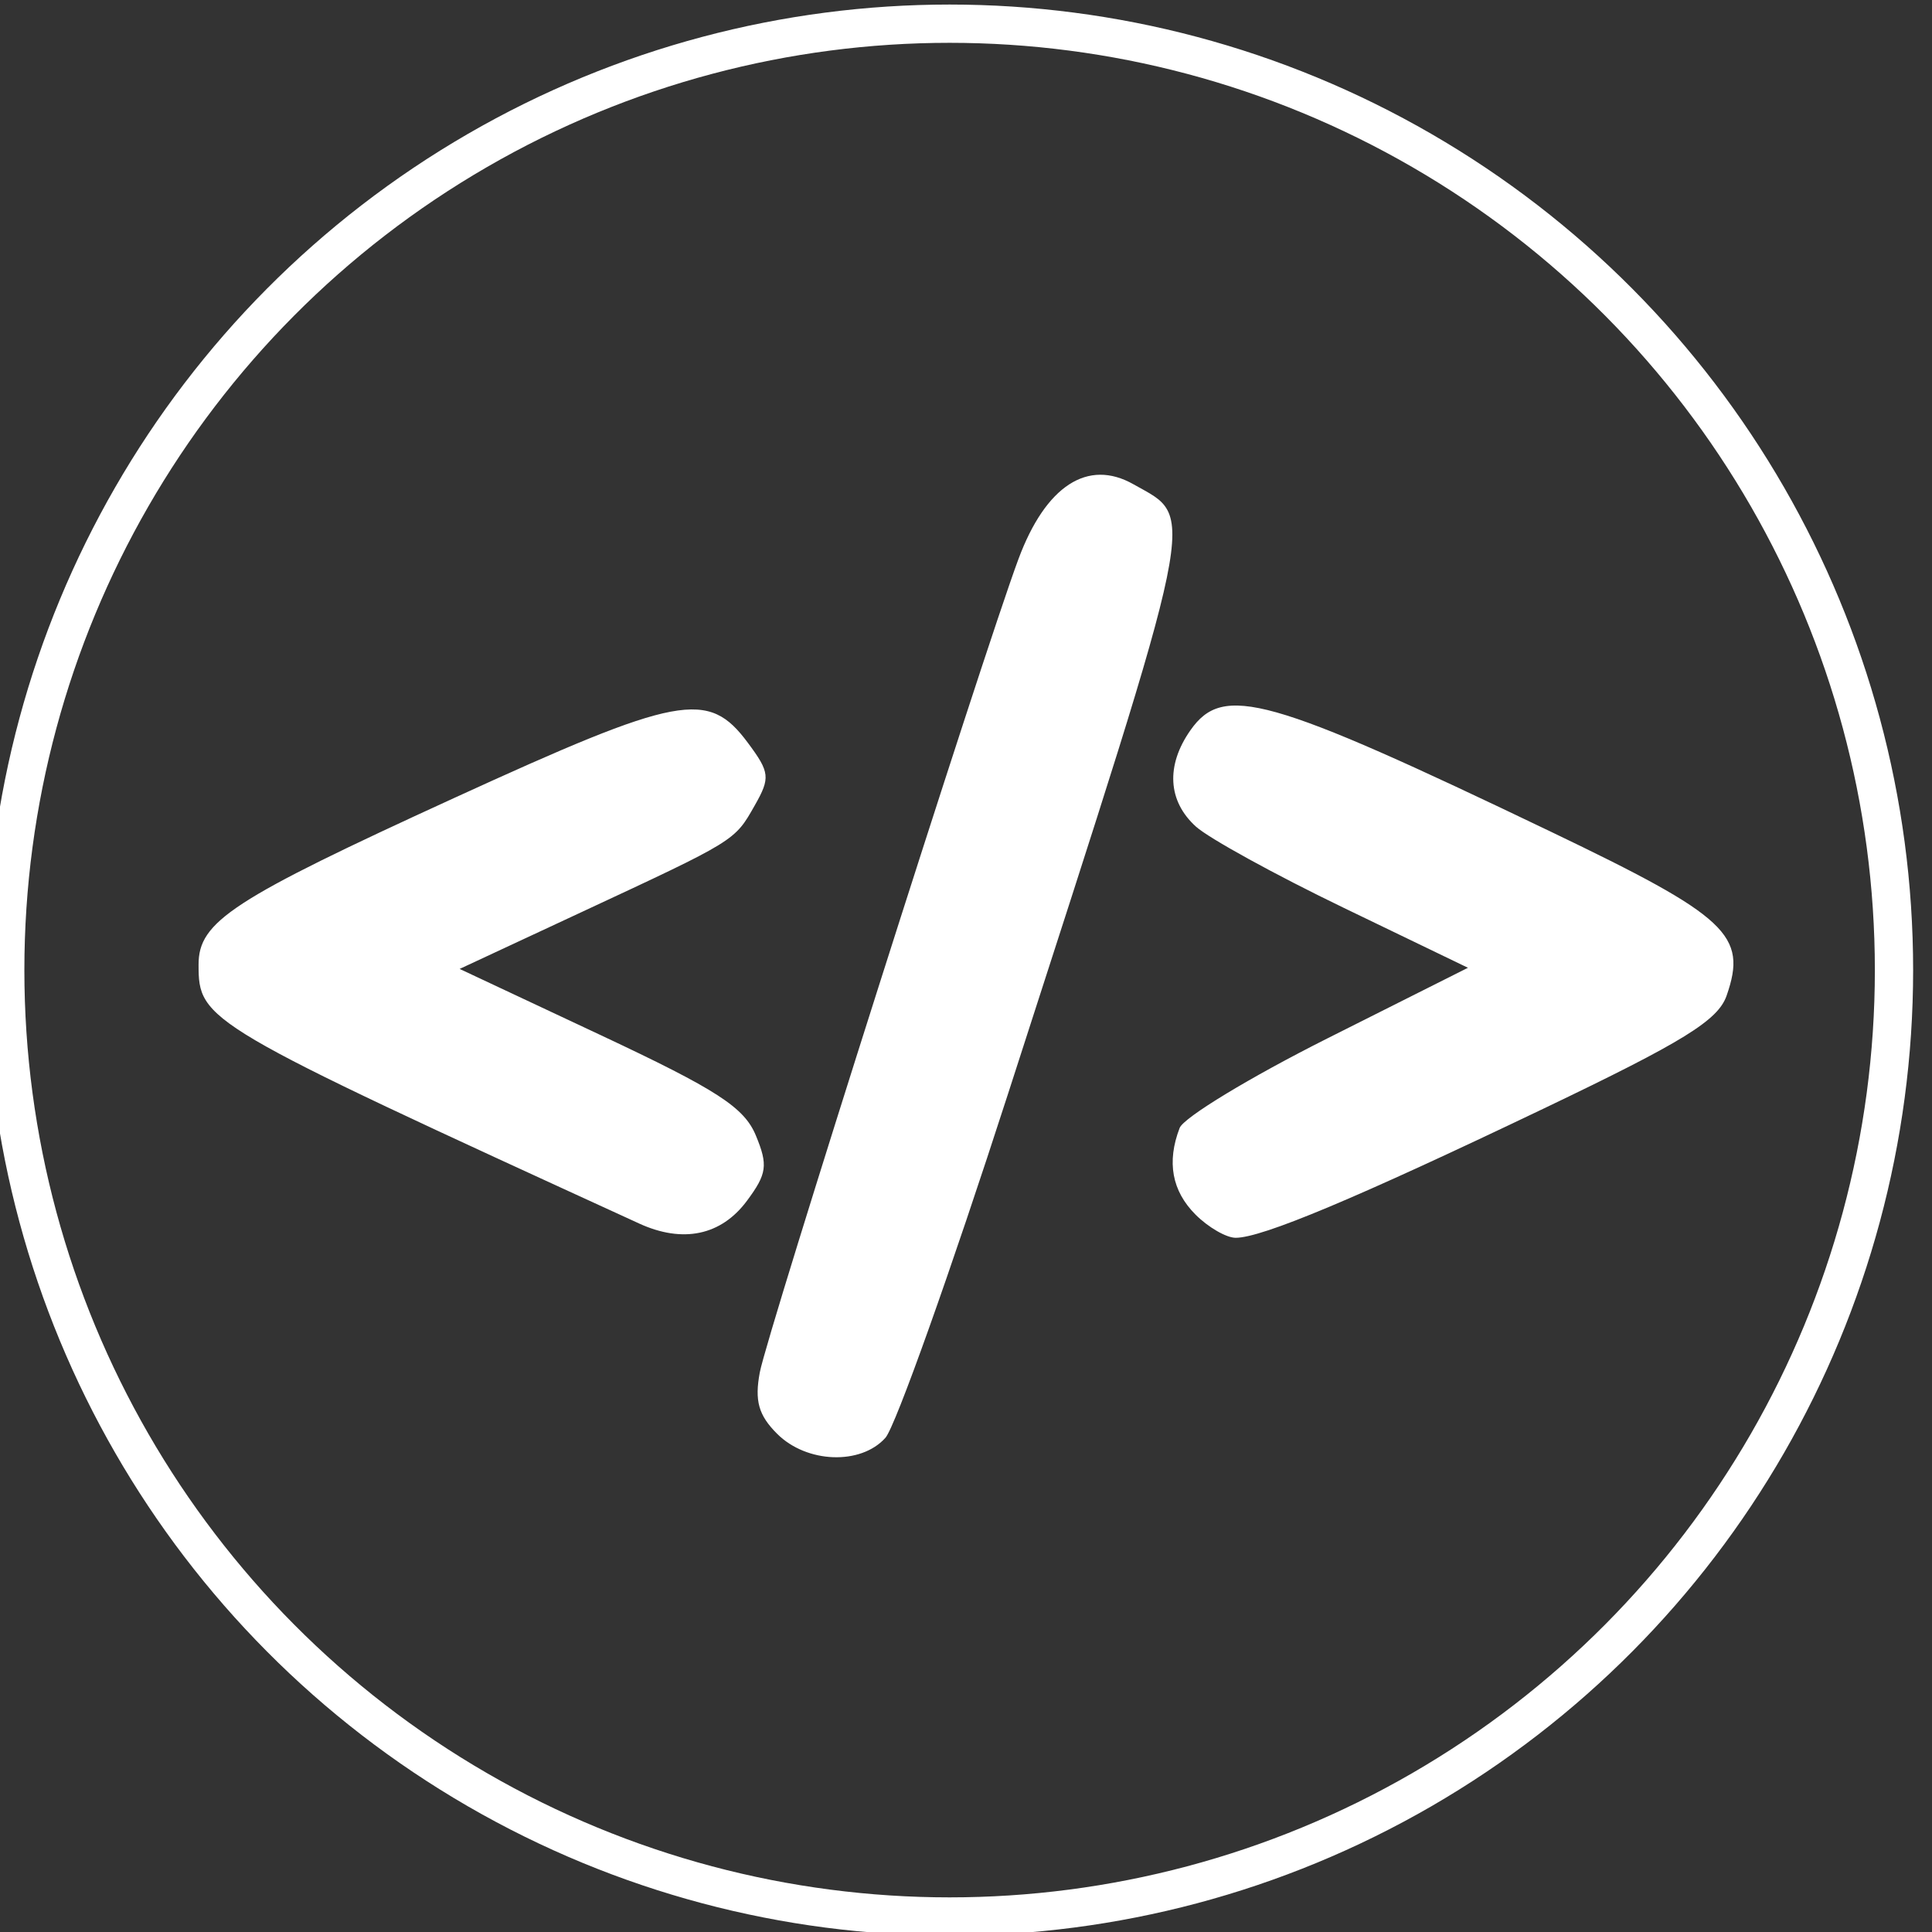 <?xml version="1.0" encoding="UTF-8" standalone="no"?>
<!-- Created with Inkscape (http://www.inkscape.org/) -->

<svg
   xmlns:dc="http://purl.org/dc/elements/1.1/"
   xmlns:cc="http://creativecommons.org/ns#"
   xmlns:rdf="http://www.w3.org/1999/02/22-rdf-syntax-ns#"
   xmlns:svg="http://www.w3.org/2000/svg"
   xmlns="http://www.w3.org/2000/svg"
   xmlns:sodipodi="http://sodipodi.sourceforge.net/DTD/sodipodi-0.dtd"
   xmlns:inkscape="http://www.inkscape.org/namespaces/inkscape"
   version="1.1"
   id="svg2"
   width="100"
   height="100"
   viewBox="0 0 100 100"
   sodipodi:docname="icon-web.svg"
   inkscape:version="0.92.2 (5c3e80d, 2017-08-06)">
  <rect x="0" y="0" width="100" height="100" fill="#333333" stroke="none"/>
  <defs
     id="defs6" />
  <sodipodi:namedview
     pagecolor="#b94d4d"
     bordercolor="#666666"
     borderopacity="1"
     objecttolerance="10"
     gridtolerance="10"
     guidetolerance="10"
     inkscape:pageopacity="0"
     inkscape:pageshadow="2"
     inkscape:window-width="1920"
     inkscape:window-height="1017"
     id="namedview4"
     showgrid="false"
     showguides="true"
     inkscape:guide-bbox="true"
     inkscape:zoom="2.36"
     inkscape:cx="-42.184843"
     inkscape:cy="-9.1701797"
     inkscape:window-x="-8"
     inkscape:window-y="-8"
     inkscape:window-maximized="1"
     inkscape:current-layer="svg2" />
  <g
     id="g1025"
     transform="translate(-0.719,0.235)">
    <ellipse
       ry="48.986"
       rx="48.881"
       cy="49.977"
       cx="49.871"
       id="path847"
       style="fill:none;fill-opacity:1;stroke:#ffffff;stroke-width:1.981;stroke-miterlimit:4;stroke-dasharray:none;stroke-opacity:1;paint-order:stroke markers fill" />
  </g>
  <path
     style="fill:#ffffff;stroke-width:0.6;fill-opacity:1"
     d="m 40.223,74.213 c -0.962,-0.962 -1.172,-1.707 -0.895,-3.183 0.383,-2.042 11.528,-37.088 13.384,-42.086 1.41,-3.798 3.592,-5.218 5.956,-3.878 3.25,1.843 3.512,0.567 -6.477,31.502 -2.984,9.241 -5.846,17.273 -6.361,17.851 -1.271,1.426 -4.077,1.323 -5.606,-0.206 z M 33.079,63.327 C 10.519,52.994 10.278,52.853 10.278,49.925 c 0,-2.228 1.736,-3.36 13.207,-8.611 11.693,-5.352 13.17,-5.631 15.223,-2.869 1.141,1.534 1.171,1.811 0.359,3.241 -1.051,1.851 -0.952,1.79 -8.982,5.532 l -6.294,2.933 7.3,3.427 c 6.021,2.827 7.428,3.737 8.033,5.197 0.636,1.535 0.574,1.984 -0.465,3.382 -1.332,1.792 -3.314,2.208 -5.58,1.171 z m 28.802,-0.459 c -1.223,-1.223 -1.499,-2.724 -0.823,-4.485 0.208,-0.541 3.65,-2.627 7.65,-4.637 l 7.273,-3.654 -6.433,-3.104 c -3.538,-1.707 -6.981,-3.6 -7.65,-4.206 -1.455,-1.317 -1.56,-3.16 -0.283,-4.982 1.701,-2.429 4.002,-1.781 18.669,5.255 9.155,4.392 10.177,5.346 9.084,8.482 -0.446,1.278 -2.238,2.384 -9.469,5.843 -9.723,4.651 -14.579,6.688 -15.941,6.688 -0.483,0 -1.418,-0.54 -2.078,-1.2 z"
     id="path1038"
     inkscape:connector-curvature="0"
     sodipodi:nodetypes="sccsssssssccscccssscscsscscsss" />
</svg>
